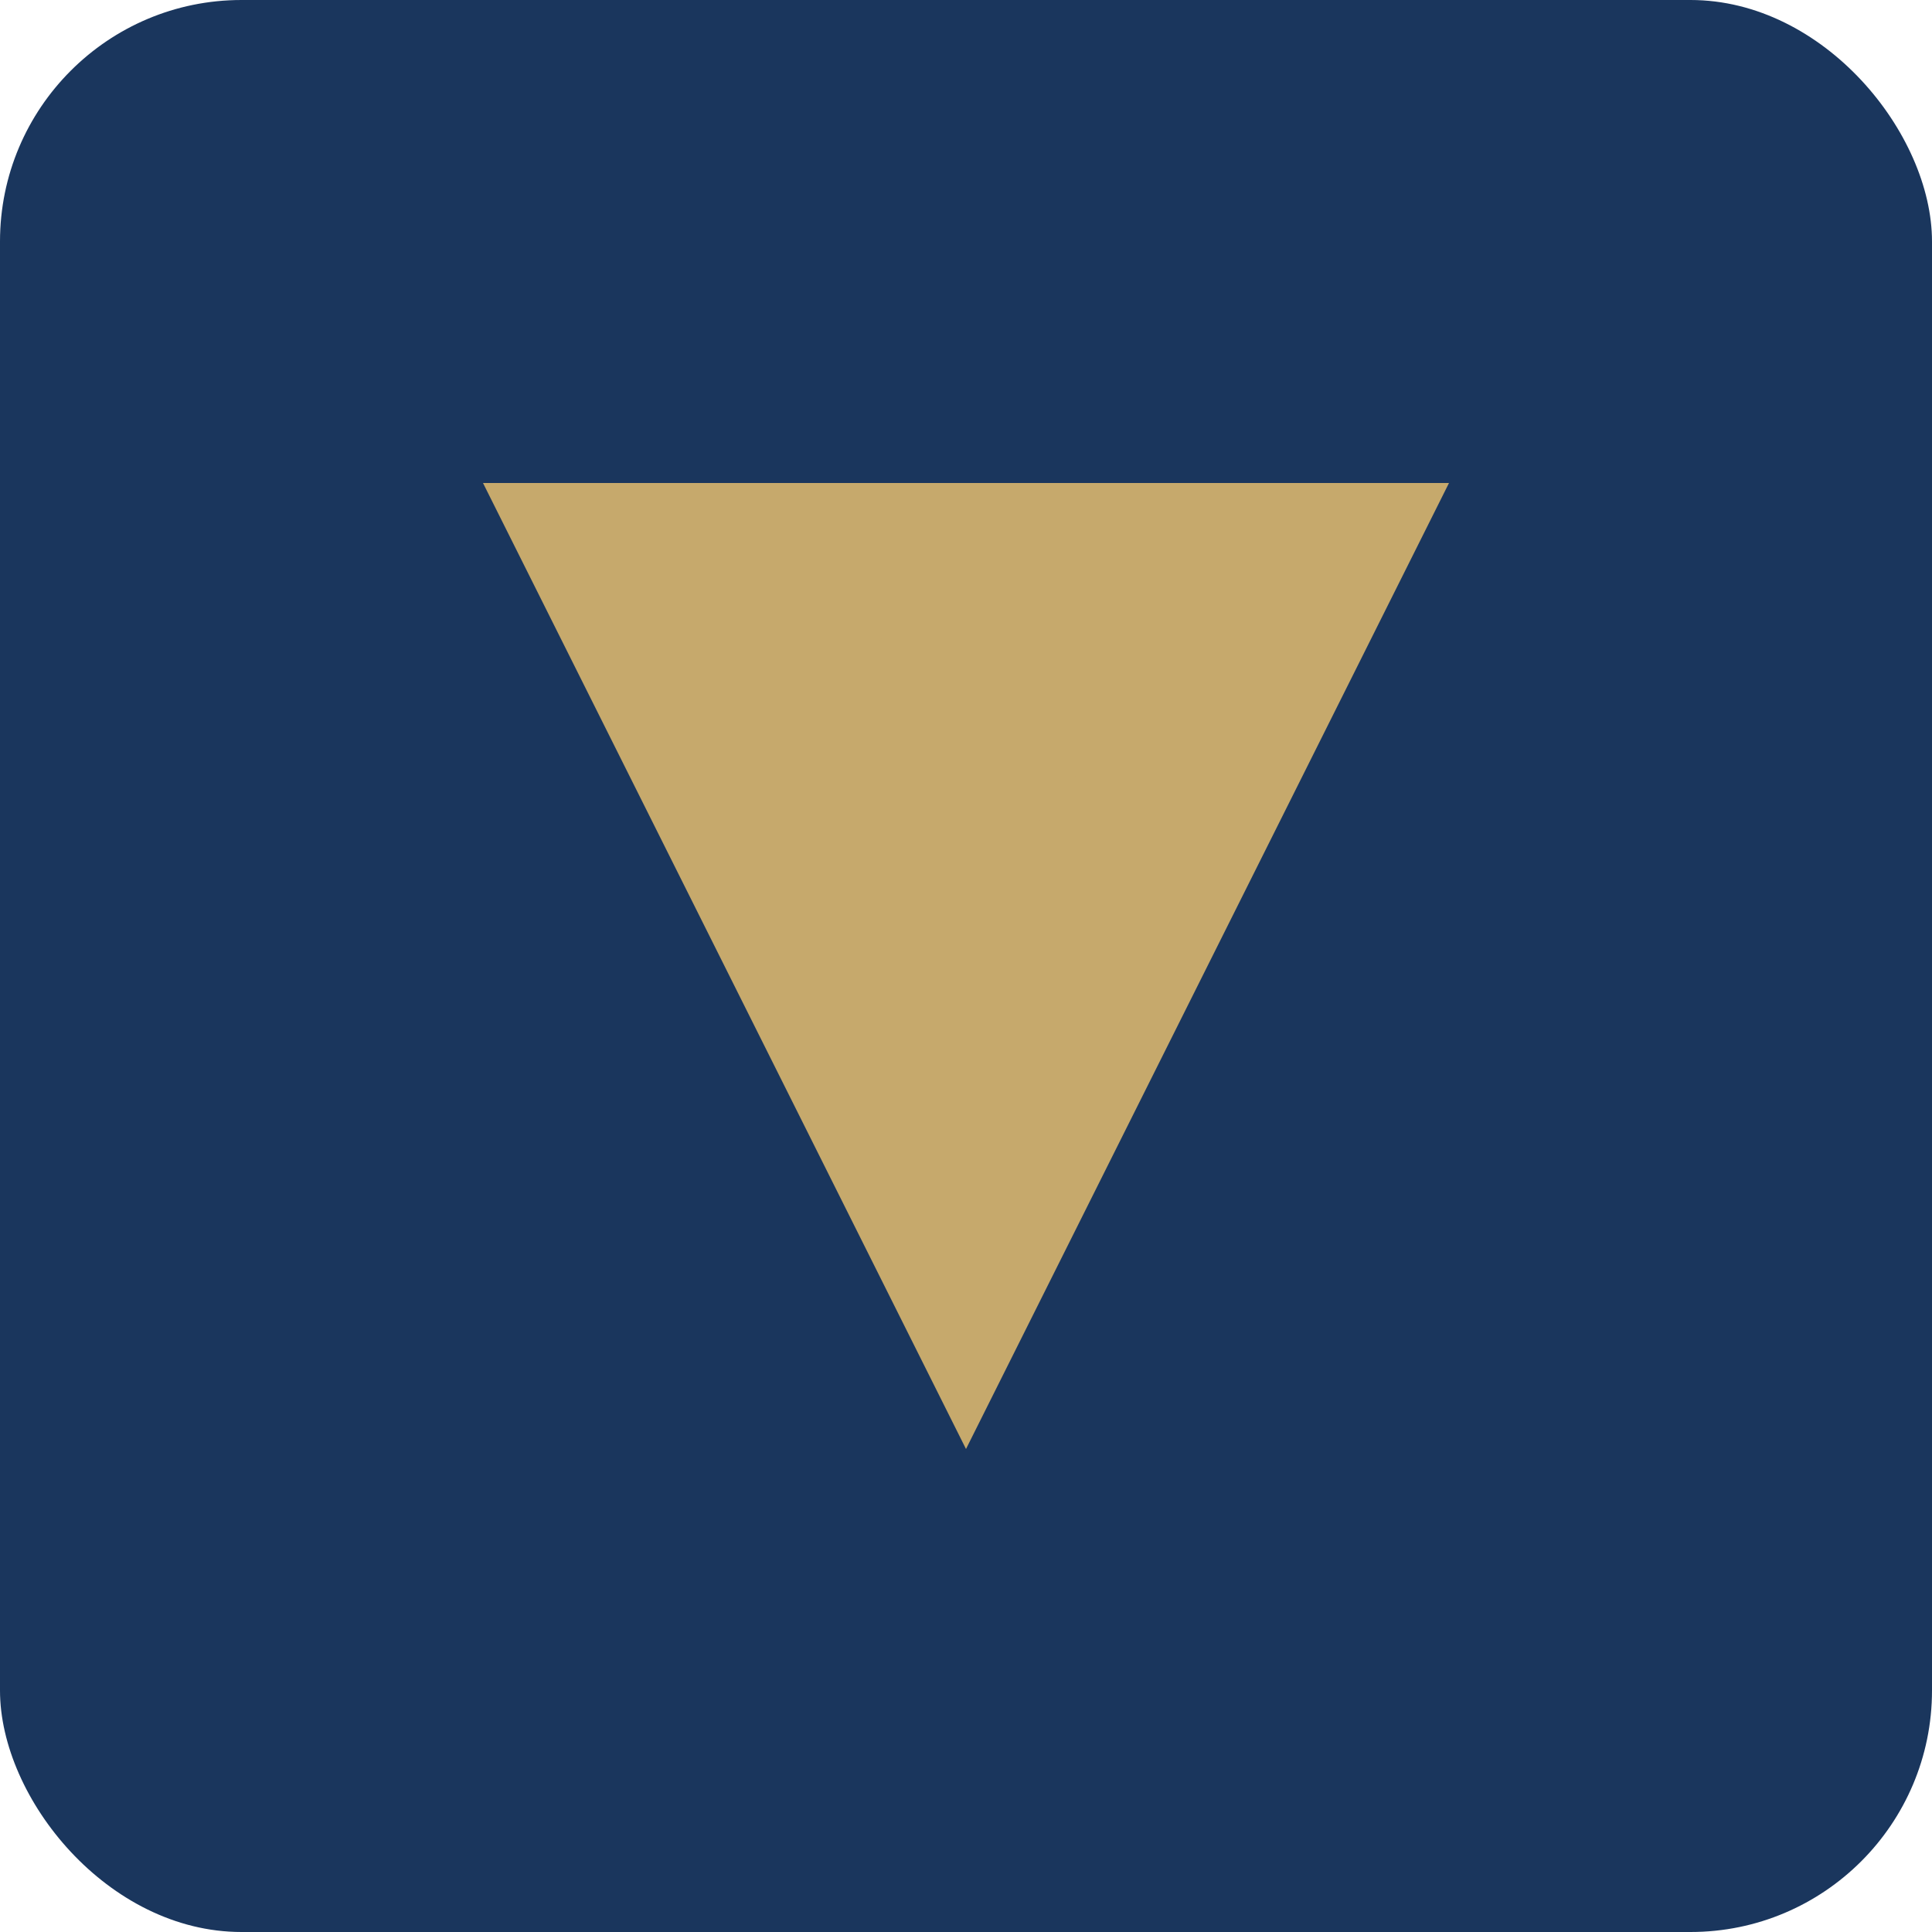 <?xml version="1.0" encoding="UTF-8"?>
<svg width="64" height="64" viewBox="0 0 64 64" xmlns="http://www.w3.org/2000/svg">
  <rect width="64" height="64" fill="#1a365d" rx="8" ry="8"/>
  <g fill="#c6a96c">
    <path d="M16 16 L48 16 L32 48 Z" />
    <circle cx="32" cy="24" r="4" />
  </g>
</svg>